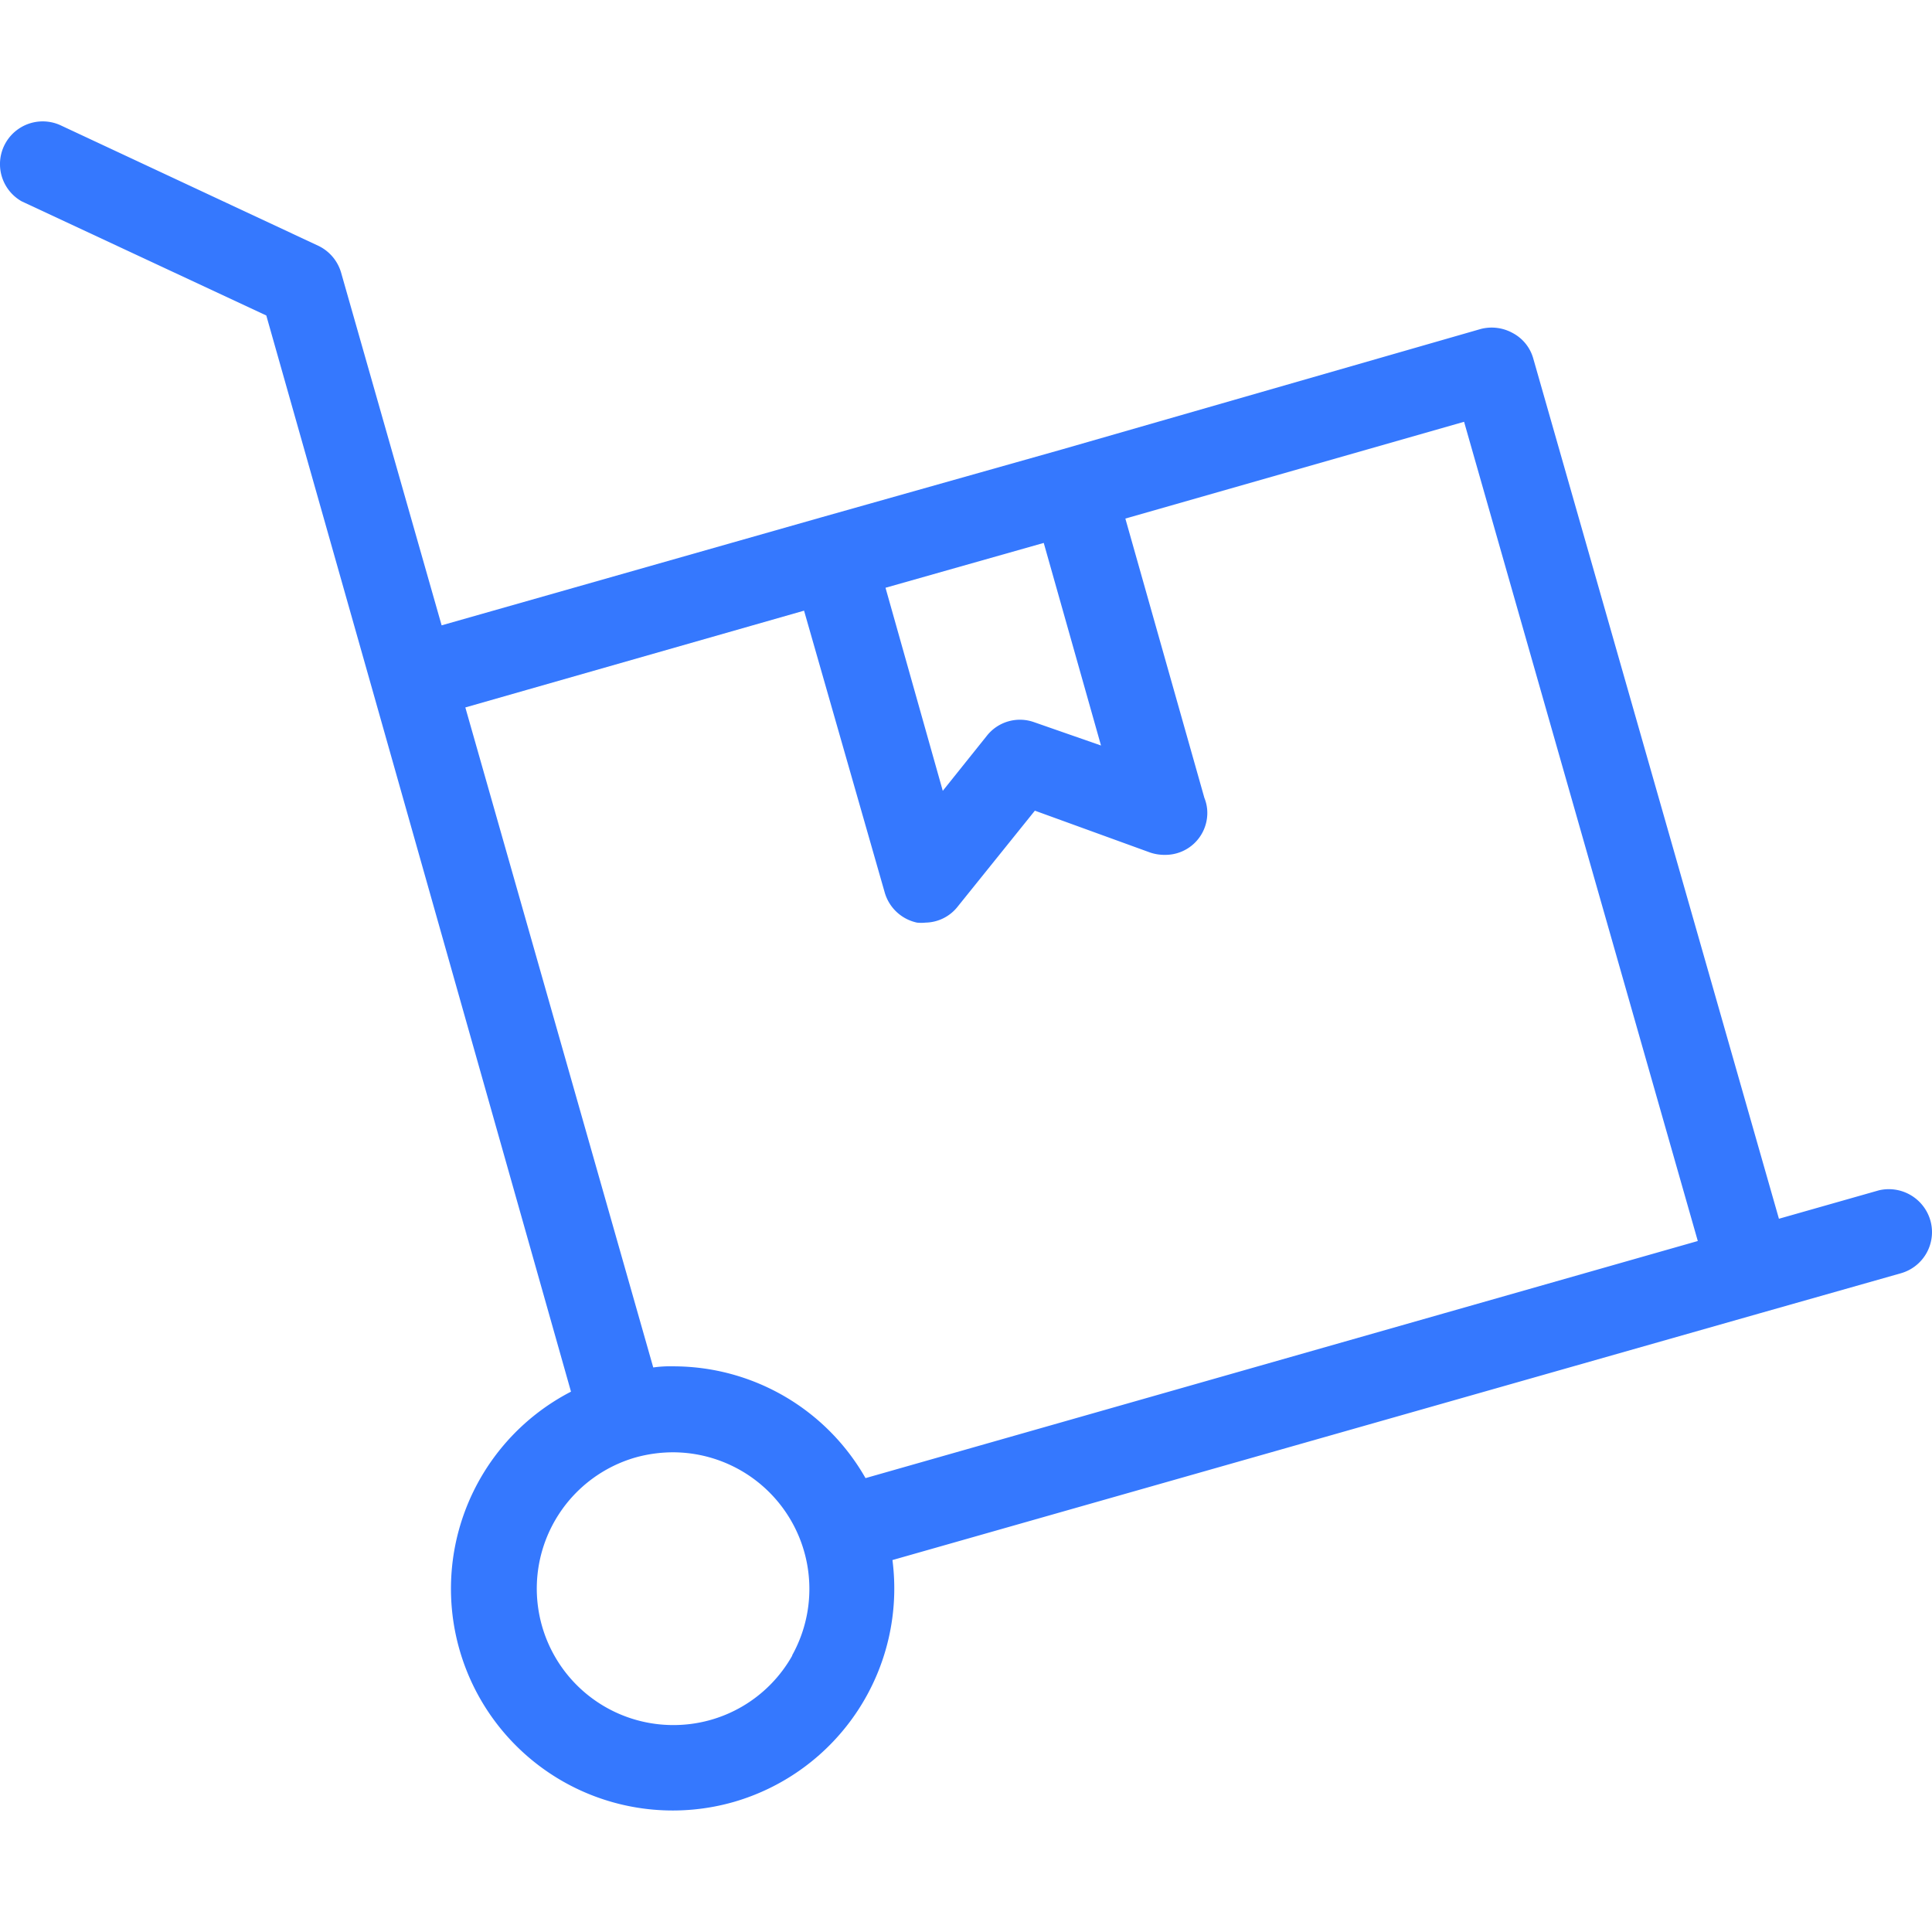 <svg xmlns="http://www.w3.org/2000/svg" id="Camada_1" data-name="Camada 1" height="120" width="120" viewBox="0.05 0.01 119.78 104.72"><defs><style>.cls-1{fill:#3578fe;}</style></defs><g id="Layer_2" data-name="Layer 2"><path class="cls-1" d="M116.63,73.94l-6.19,1.76L95.21,22.37a2.57,2.57,0,0,0-1.27-1.58,2.69,2.69,0,0,0-2-.25L66,28h0L51.05,32.22h0L27.53,38.91,21.3,17.05a2.67,2.67,0,0,0-1.39-1.66l-16-7.48a2.65,2.65,0,0,0-2.42,4.71l.17.08,15,7,6.57,23.18h0L35.55,86.42a13.75,13.75,0,0,0,10.08,25.44h0a13.77,13.77,0,0,0,9.85-15l53.78-15.3h0L118,79.08a2.65,2.65,0,0,0,1.83-3.27A2.68,2.68,0,0,0,116.63,73.94ZM68.41,46.36l-4.16-1.45a2.61,2.61,0,0,0-2.92.85L58.6,49.17,55.05,36.58l9.81-2.78ZM49.27,102.78a8.44,8.44,0,0,1-7.38,4.31A8.46,8.46,0,0,1,39.55,90.5h0a8.73,8.73,0,0,1,2.33-.32,8.47,8.47,0,0,1,7.38,12.59Zm4.54-11a13.71,13.71,0,0,0-11.92-6.93,7.37,7.37,0,0,0-1.24.07L29,44l21-6,5,17.47a2.66,2.66,0,0,0,2,1.87,2.35,2.35,0,0,0,.53,0,2.59,2.59,0,0,0,2-1l4.78-5.94L71.47,53a2.79,2.79,0,0,0,.91.14A2.6,2.6,0,0,0,75,50.61v0a2.46,2.46,0,0,0-.18-1L69.92,32.29l21-6,14.49,50.79Z" transform="translate(-0.1 -7.66)"/></g></svg>